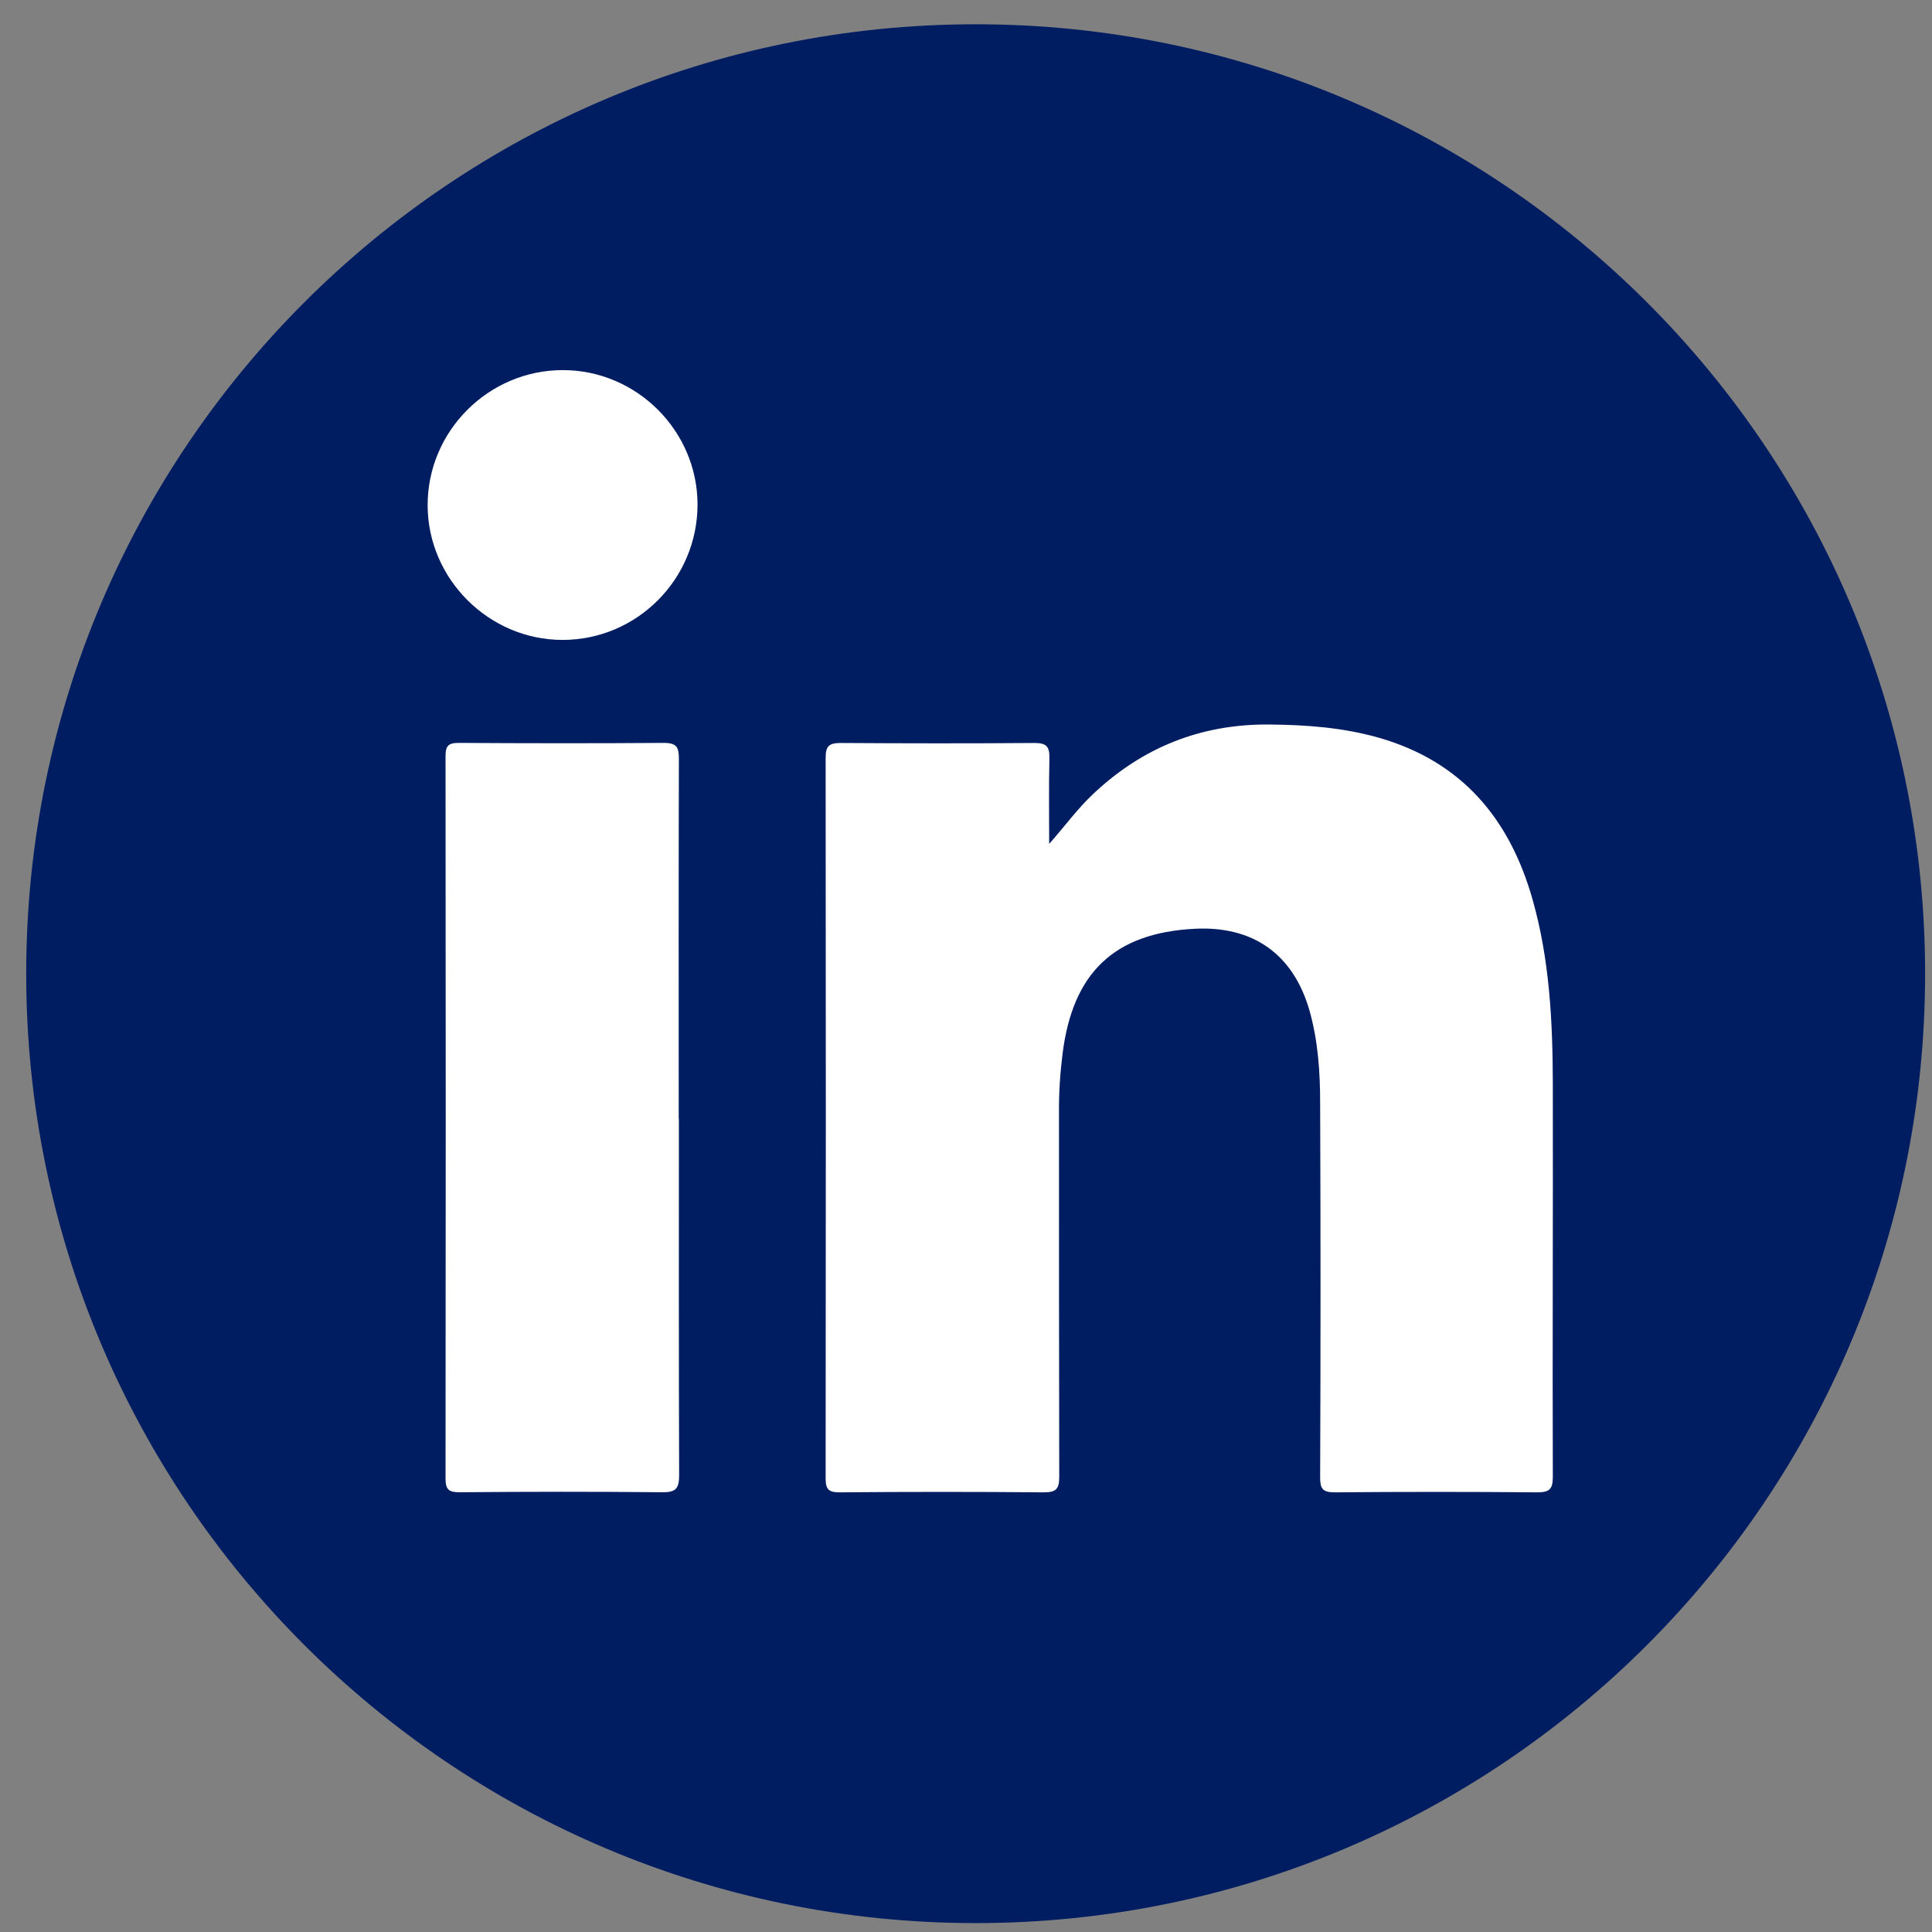 <svg width="23" height="23" viewBox="0 0 23 23" fill="none" xmlns="http://www.w3.org/2000/svg">
<rect x="0" y="0" width="23" height="23" fill="#808080" stroke="none"/>
<path d="M11.615 22.894C17.857 22.894 22.918 17.834 22.918 11.591C22.918 5.349 17.857 0.289 11.615 0.289C5.373 0.289 0.312 5.349 0.312 11.591C0.312 17.834 5.373 22.894 11.615 22.894Z" fill="#001D62"/>
<path d="M12.488 10.049C12.674 9.839 12.826 9.628 13.017 9.449C13.603 8.897 14.296 8.619 15.107 8.625C15.552 8.629 15.991 8.661 16.42 8.784C17.401 9.067 17.97 9.744 18.243 10.702C18.448 11.42 18.484 12.158 18.486 12.899C18.489 14.459 18.481 16.021 18.486 17.582C18.486 17.728 18.446 17.766 18.302 17.766C17.498 17.759 16.693 17.759 15.889 17.766C15.747 17.766 15.716 17.724 15.716 17.59C15.722 16.105 15.722 14.62 15.716 13.133C15.716 12.761 15.691 12.388 15.588 12.026C15.395 11.36 14.918 11.02 14.22 11.057C13.265 11.107 12.769 11.579 12.649 12.549C12.62 12.78 12.605 13.012 12.607 13.245C12.607 14.69 12.607 16.135 12.61 17.58C12.61 17.724 12.575 17.766 12.428 17.766C11.617 17.759 10.807 17.759 9.997 17.766C9.866 17.766 9.829 17.733 9.829 17.6C9.832 14.74 9.832 11.879 9.829 9.019C9.829 8.877 9.876 8.845 10.01 8.845C10.778 8.85 11.549 8.851 12.317 8.845C12.46 8.845 12.495 8.89 12.493 9.024C12.485 9.365 12.49 9.707 12.49 10.05L12.488 10.049Z" fill="white"/>
<path d="M8.082 13.318C8.082 14.732 8.08 16.147 8.085 17.562C8.085 17.72 8.046 17.767 7.884 17.765C7.08 17.757 6.277 17.758 5.471 17.765C5.342 17.765 5.304 17.733 5.304 17.601C5.307 14.736 5.307 11.871 5.304 9.004C5.304 8.885 5.332 8.844 5.458 8.844C6.273 8.849 7.089 8.85 7.904 8.844C8.062 8.844 8.082 8.902 8.082 9.038C8.078 10.464 8.08 11.891 8.08 13.318H8.082Z" fill="white"/>
<path d="M8.304 6.005C8.304 6.894 7.584 7.618 6.697 7.618C5.821 7.618 5.094 6.894 5.091 6.019C5.087 5.135 5.814 4.406 6.7 4.406C7.579 4.406 8.302 5.128 8.304 6.004V6.005Z" fill="white"/>
</svg>
